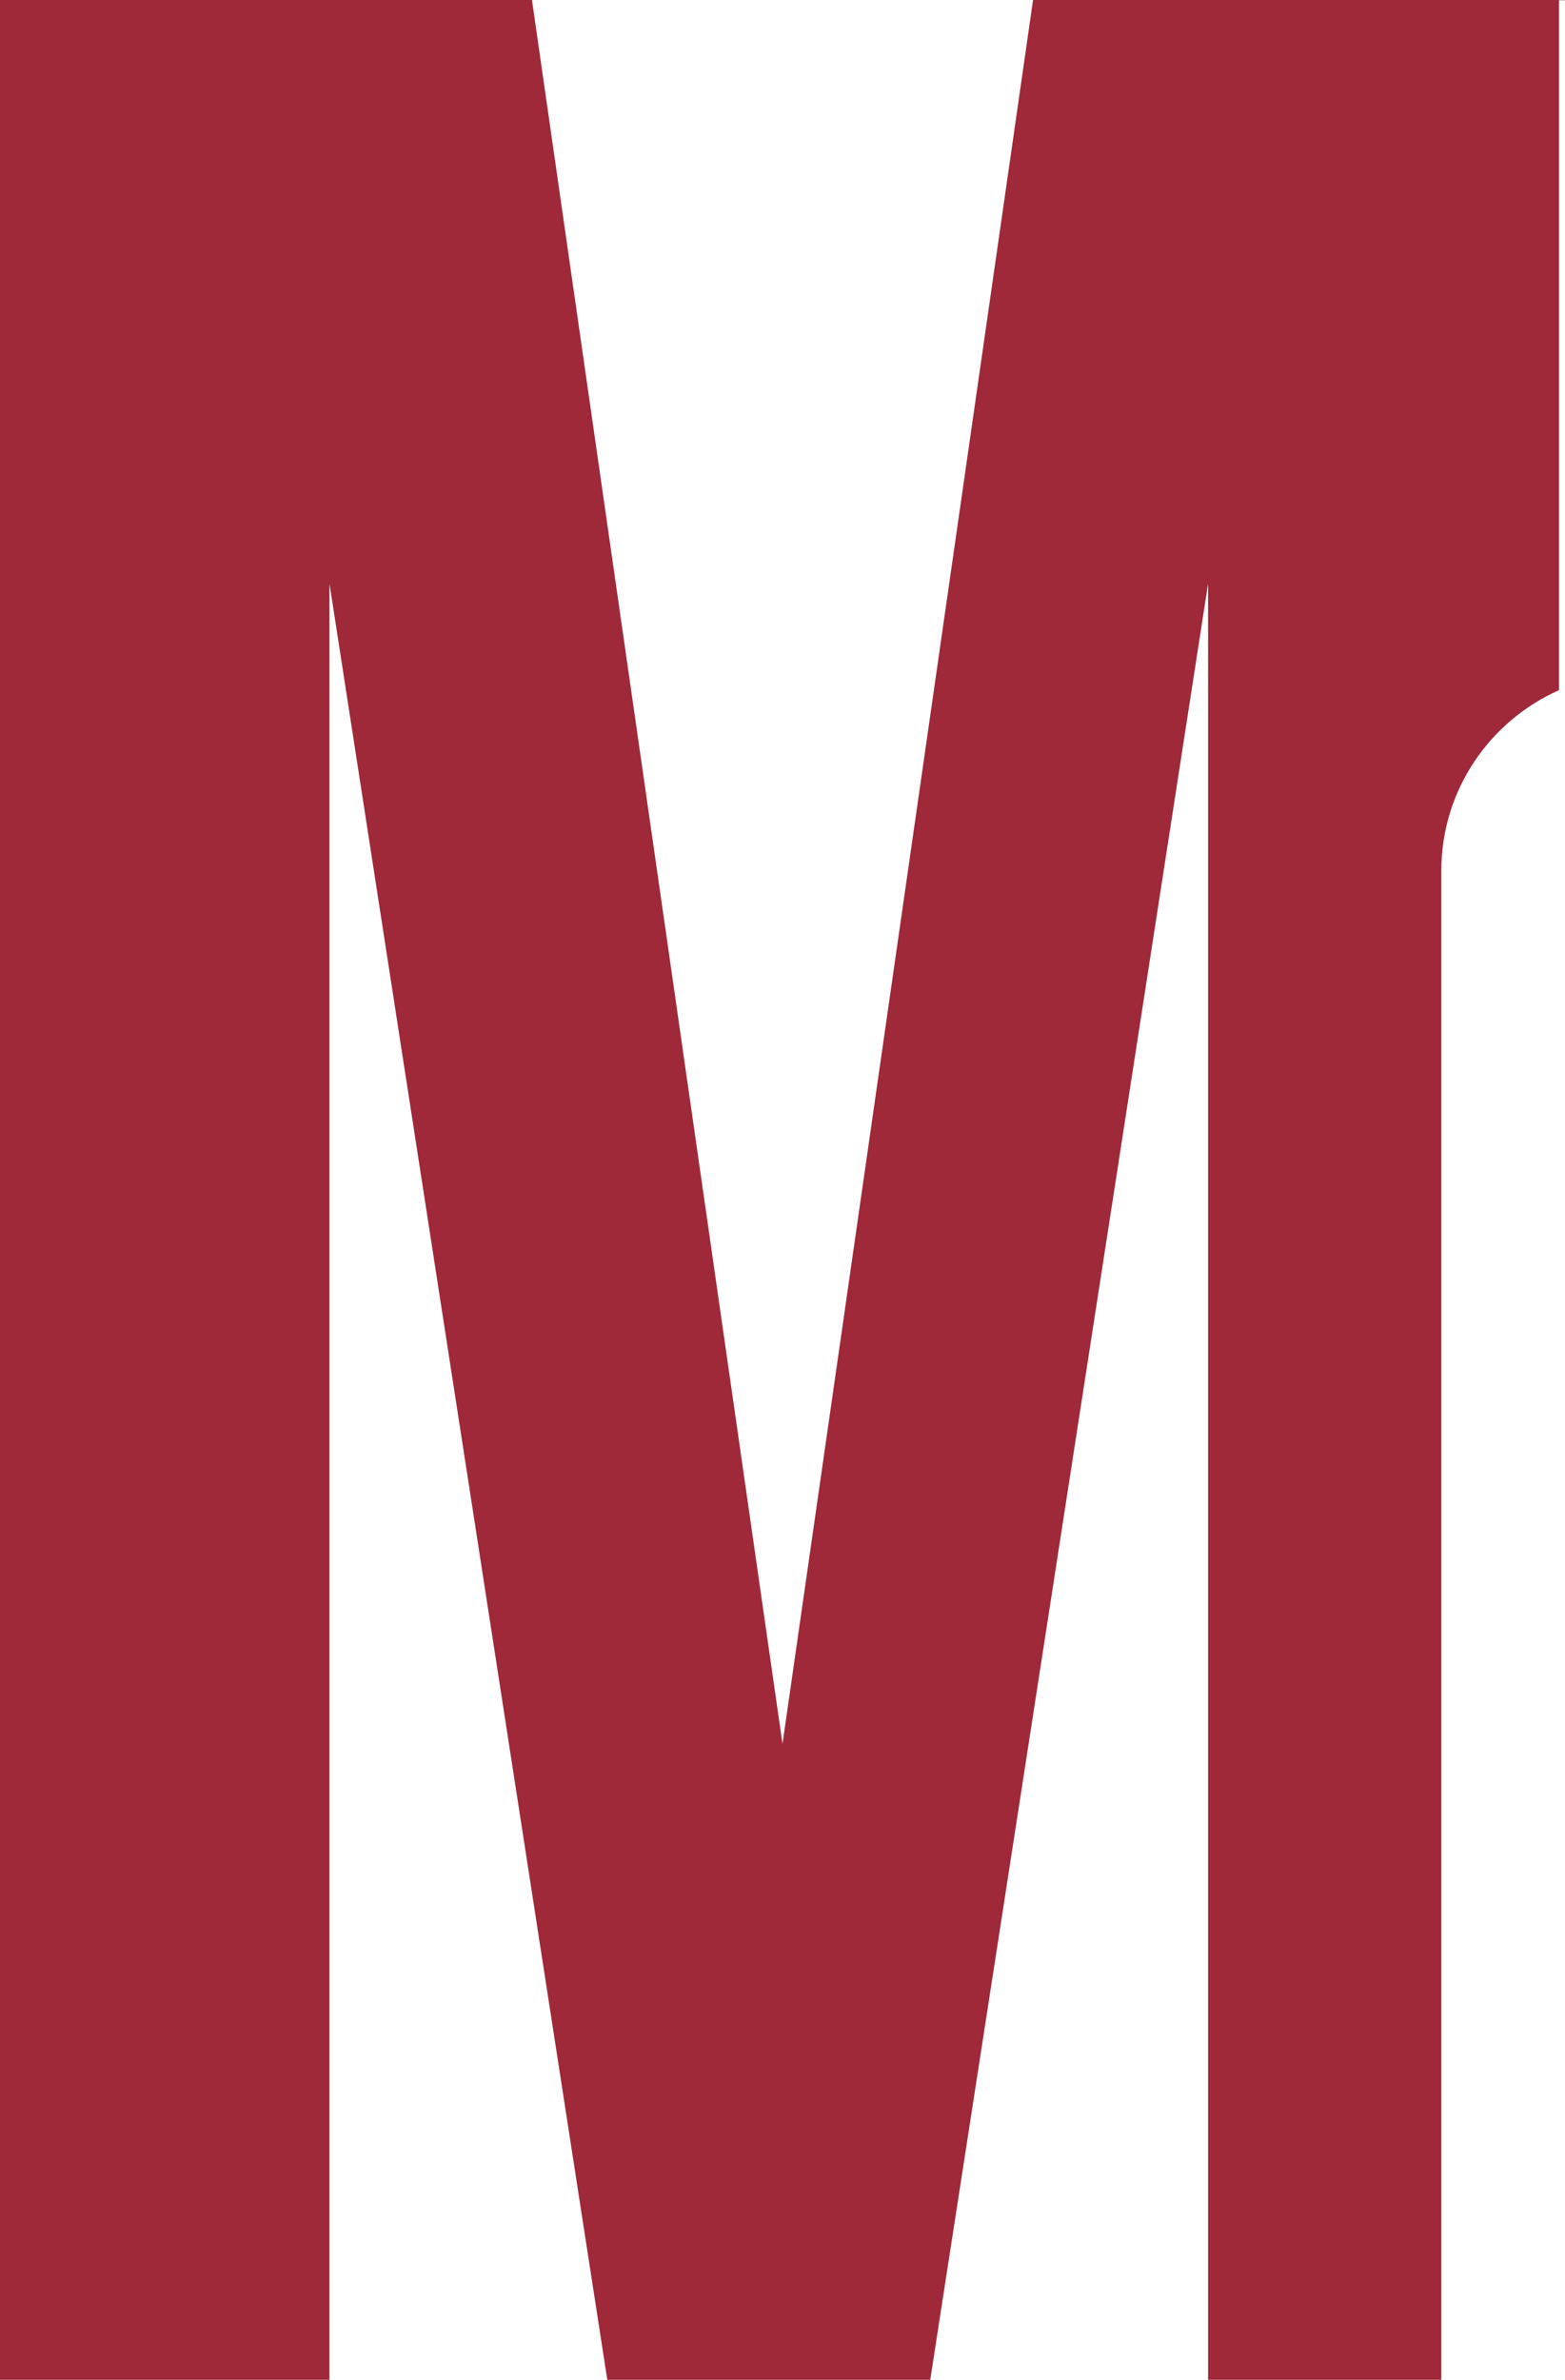 <?xml version="1.0" encoding="utf-8"?>
<!-- Generator: Adobe Illustrator 27.0.0, SVG Export Plug-In . SVG Version: 6.00 Build 0)  -->
<svg version="1.1" id="Layer_1" xmlns="http://www.w3.org/2000/svg" xmlns:xlink="http://www.w3.org/1999/xlink" x="0px" y="0px"
	 viewBox="0 0 505.129 768" style="enable-background:new 0 0 505.129 768;" xml:space="preserve">
<style type="text/css">
	.st0{fill:#3D3D3C;}
	.st1{fill:#422A2F;}
	.st2{fill:#9F2839;}
	.st3{fill:#862B02;}
	.st4{fill:#97131F;}
	.st5{fill:#650325;}
	.st6{fill:#D2C97C;}
	.st7{fill:#FFD609;}
	.st8{fill:#D1C03E;}
	.st9{fill:#C2A600;}
	.st10{fill:#D7AC43;}
	.st11{fill:#F0F0F0;}
	.st12{fill:#F07E00;}
	.st13{fill:#E09E00;}
	.st14{fill:#CF6864;}
	.st15{fill:#6D426E;}
	.st16{fill:#EDD0AF;}
	.st17{fill:#210A2C;}
	.st18{fill:#719BA6;}
	.st19{fill:#6A8427;}
	.st20{fill:#013426;}
</style>
<g>
	<path class="st2" d="M106.344,188.314l89.672,579.621h104.23l89.68-579.621v579.621h75.28V281.004
		c0-26.043,15.638-48.356,37.991-58.298V0.074h1.933V0H333.431l-80.867,562.734L171.698,0H0v767.935
		h106.344V188.314z"/>
</g>
</svg>
